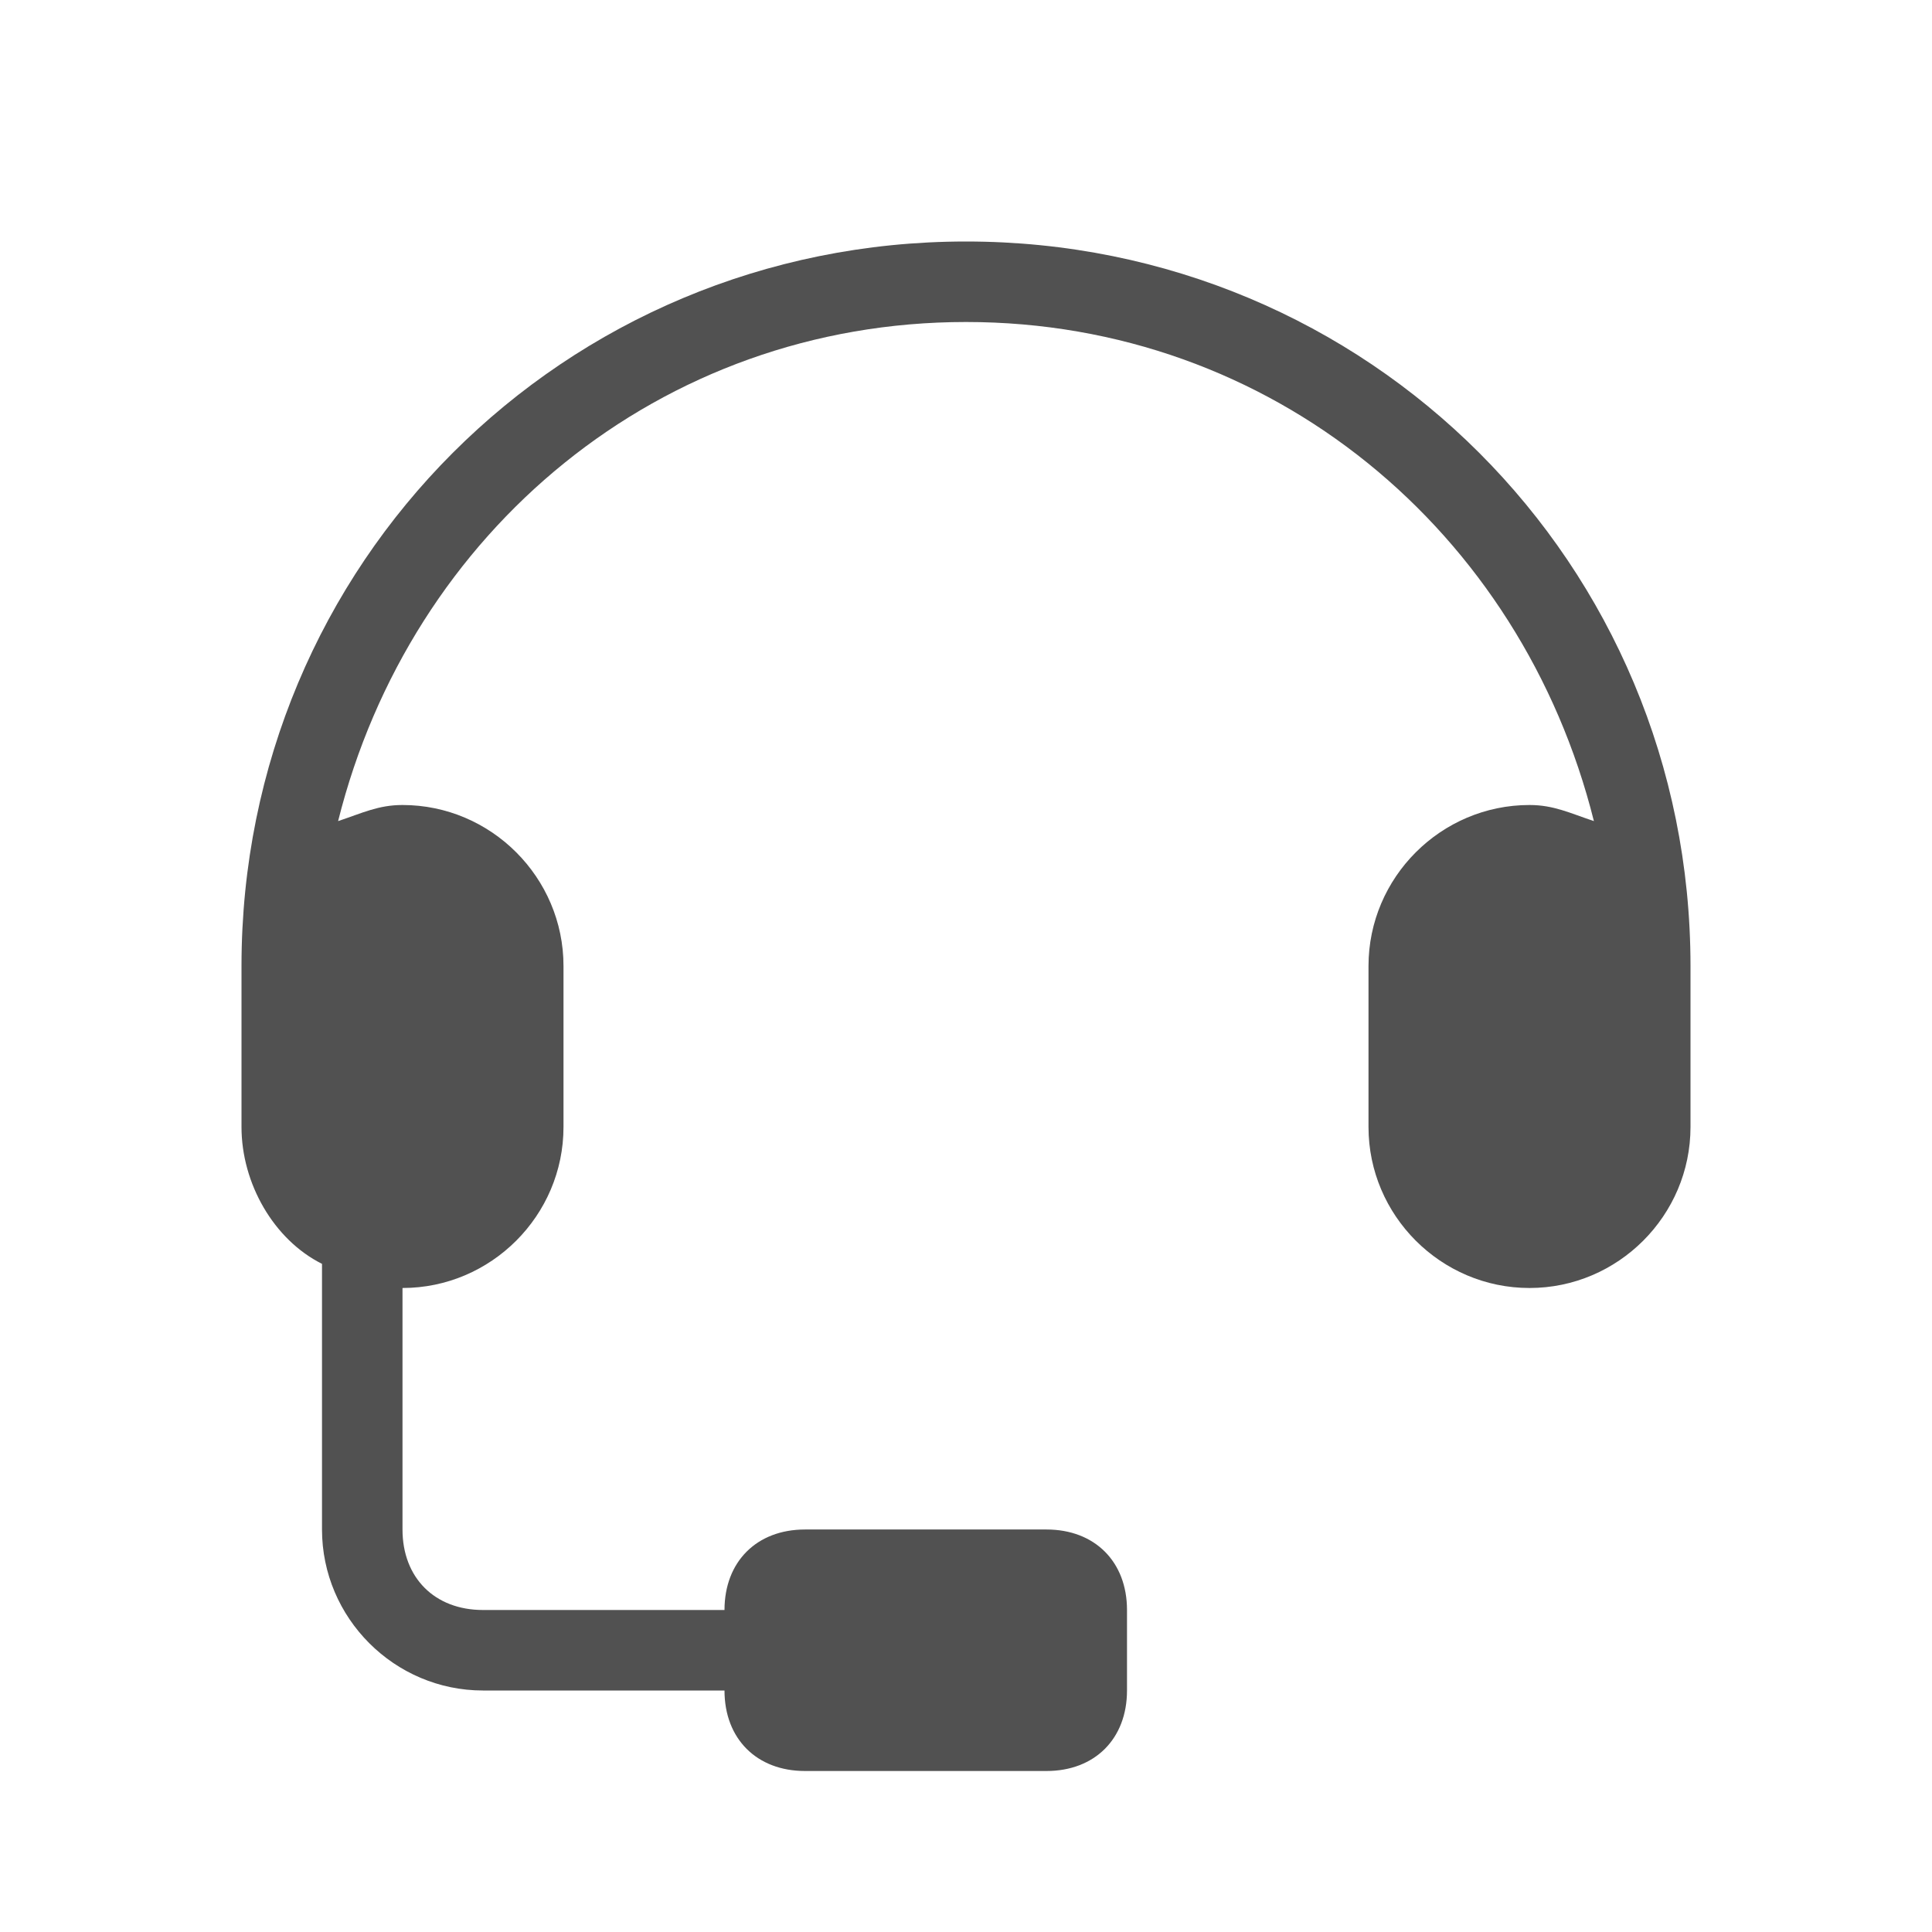 <svg xmlns="http://www.w3.org/2000/svg" xmlns:xlink="http://www.w3.org/1999/xlink" class="icon" viewBox="0 0 1024 1024" width="200" height="200"><path d="M512 128c-213.333 0-384 170.667-384 384v85.333c0 29.867 17.067 59.733 42.667 72.533V810.667c0 46.933 38.4 85.333 85.333 85.333h128c0 25.6 17.067 42.667 42.667 42.667h128c25.6 0 42.667-17.067 42.667-42.667v-42.667c0-25.6-17.067-42.667-42.667-42.667h-128c-25.6 0-42.667 17.067-42.667 42.667H256c-25.6 0-42.667-17.067-42.667-42.667v-128c46.933 0 85.333-38.4 85.333-85.333v-85.333c0-46.933-38.4-85.333-85.333-85.333-12.8 0-21.333 4.267-34.133 8.533C217.6 281.6 349.867 170.667 512 170.667s294.4 110.933 332.8 264.533c-12.8-4.267-21.333-8.533-34.133-8.533-46.933 0-85.333 38.4-85.333 85.333v85.333c0 46.933 38.4 85.333 85.333 85.333s85.333-38.4 85.333-85.333v-85.333c0-213.333-170.667-384-384-384z" fill="#515151"></path></svg>